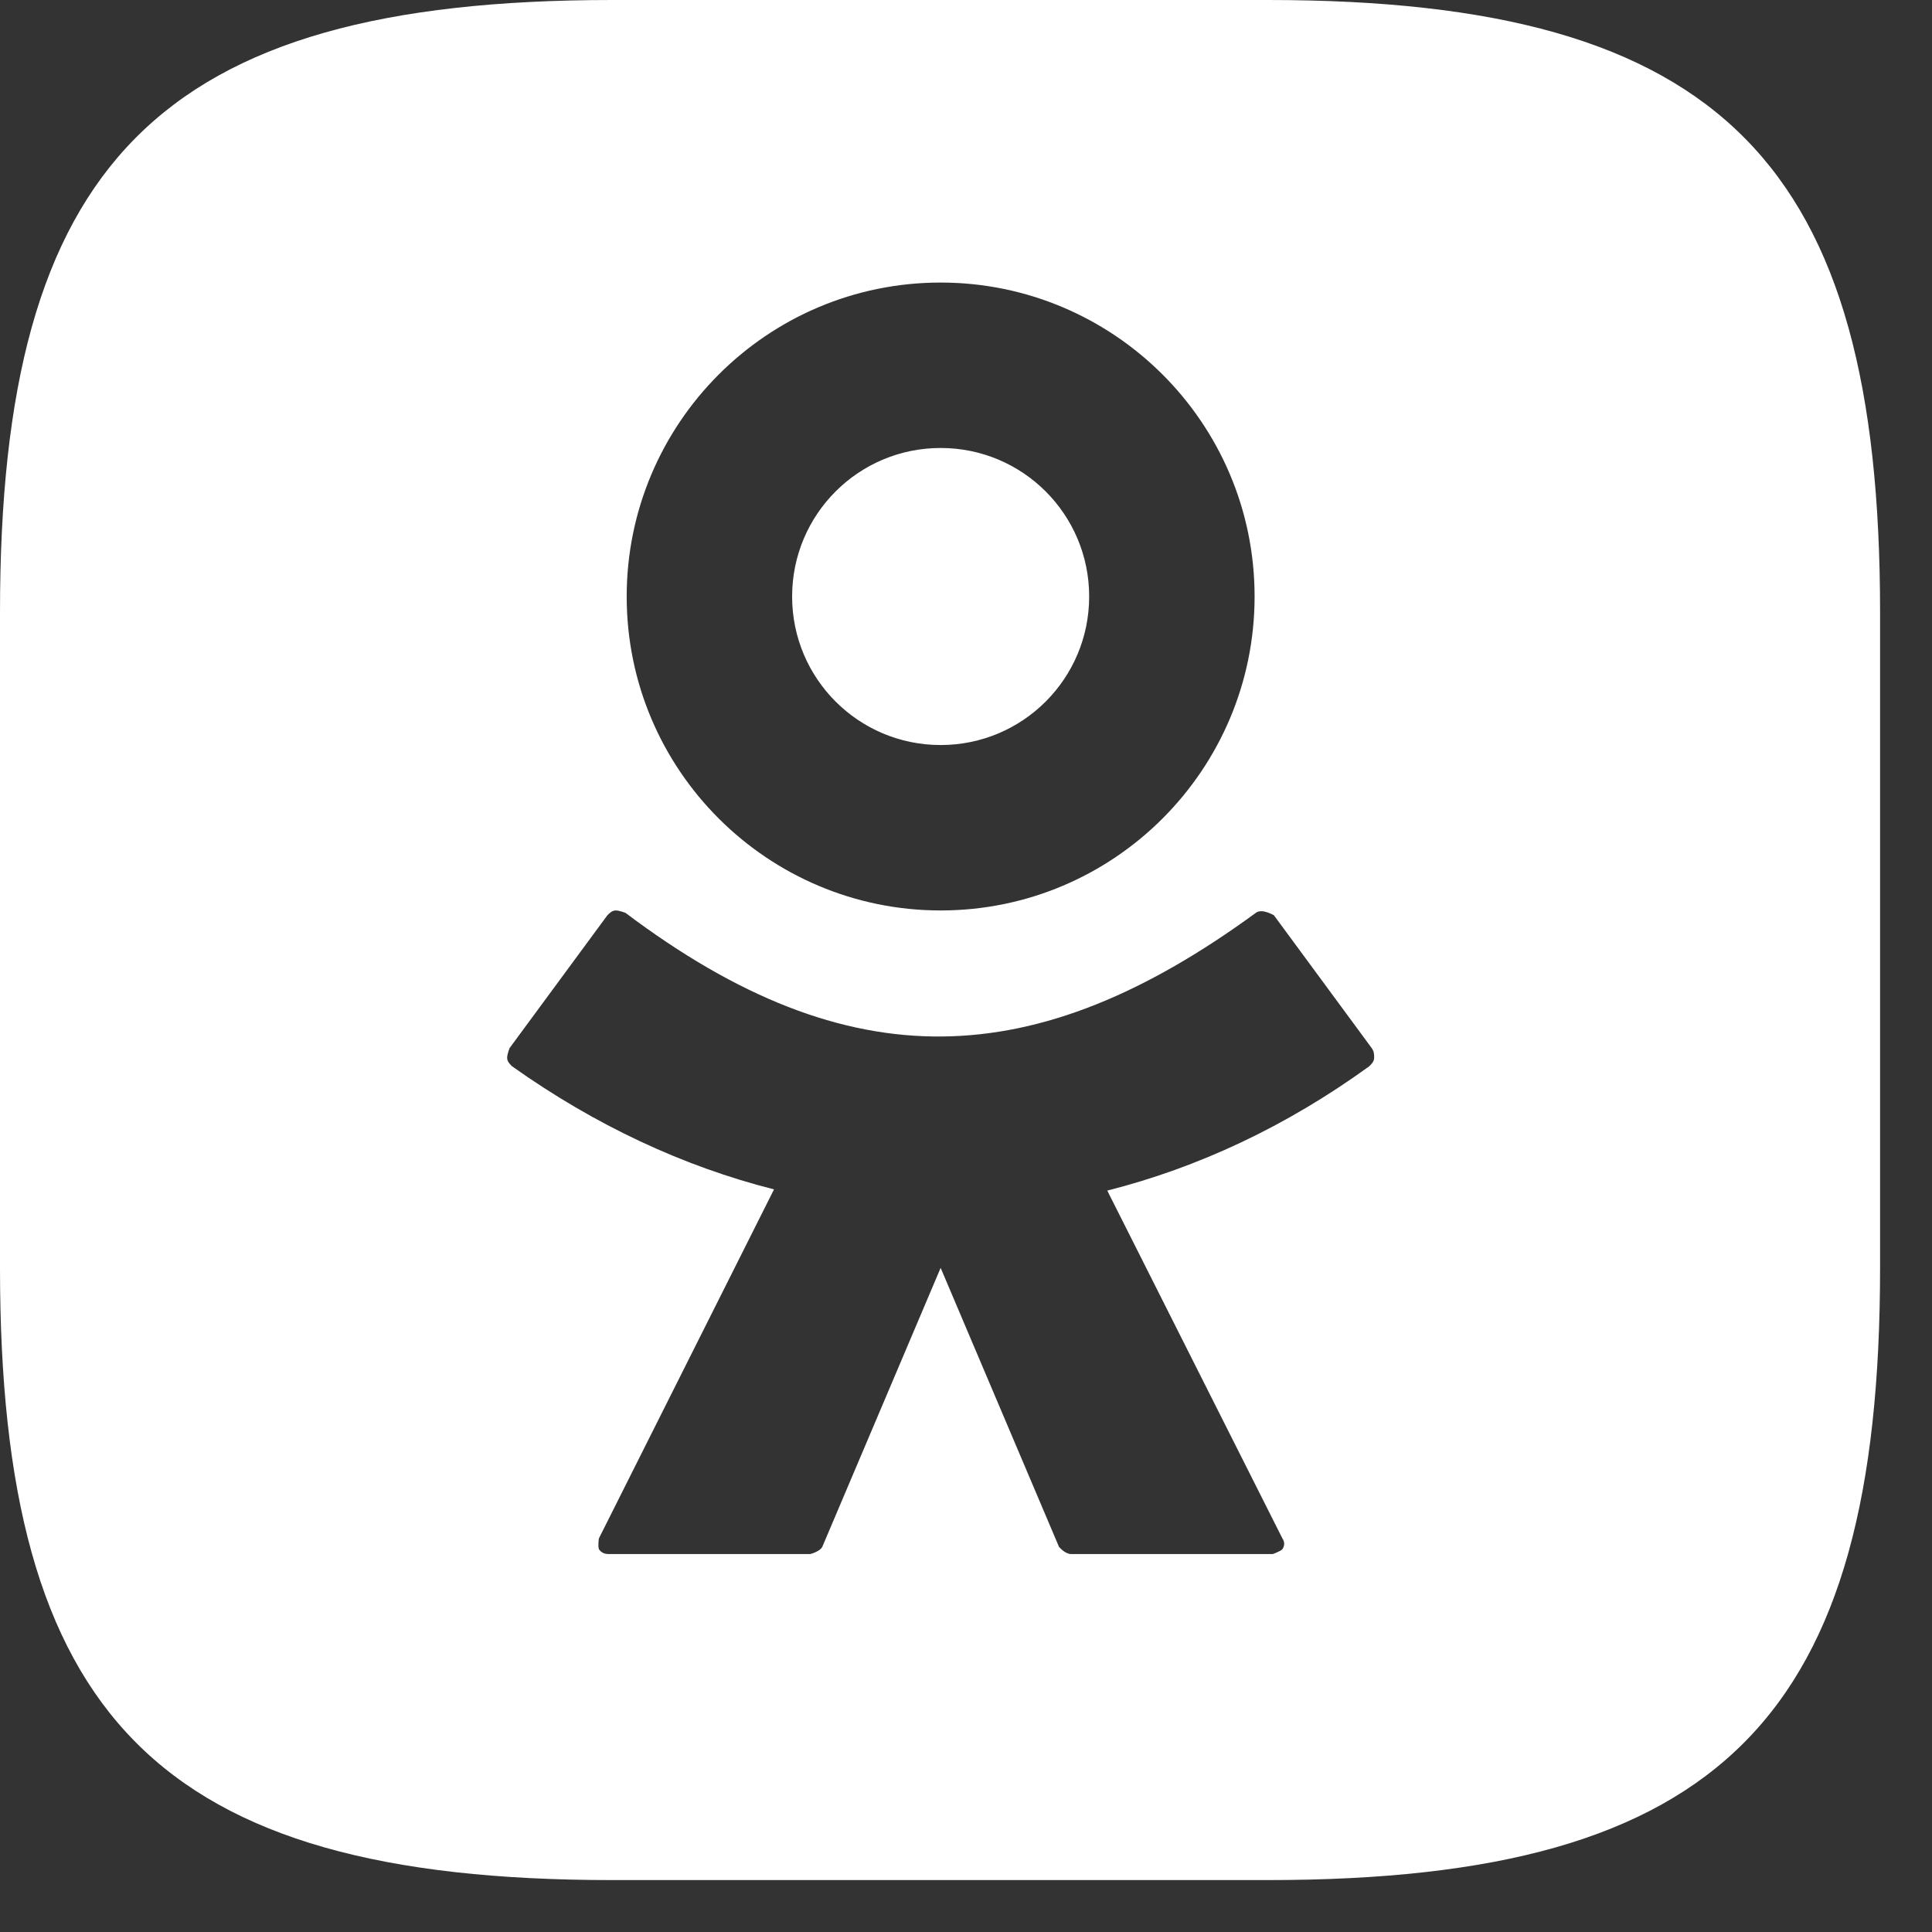 <?xml version="1.0" encoding="UTF-8"?> <svg xmlns="http://www.w3.org/2000/svg" width="16" height="16" viewBox="0 0 16 16" fill="none"><rect x="0" y="0" width="16" height="16" fill="#333333" stroke="none"/><path fill-rule="evenodd" clip-rule="evenodd" d="M5.07 0H10.5C14.27 0 15.57 1.36 15.57 5.07V10.5C15.57 14.21 14.27 15.57 10.5 15.57H5.07C1.3 15.57 0 14.21 0 10.5V5.07C0 1.36 1.3 0 5.07 0ZM5.18 7.56C5.18 7.56 5.13 7.54 5.1 7.54C5.07 7.54 5.05 7.56 5.03 7.58L4.22 8.68C4.22 8.68 4.2 8.73 4.2 8.76C4.2 8.79 4.22 8.81 4.24 8.83C4.93 9.32 5.66 9.66 6.41 9.85L4.96 12.74C4.96 12.74 4.95 12.8 4.96 12.83C4.98 12.86 5.01 12.87 5.04 12.87H6.71C6.71 12.87 6.79 12.85 6.81 12.81L7.79 10.5L8.77 12.81C8.77 12.81 8.82 12.87 8.87 12.87H10.54C10.54 12.87 10.6 12.85 10.62 12.83C10.64 12.8 10.64 12.77 10.62 12.74L9.17 9.86C9.92 9.67 10.65 9.33 11.34 8.83C11.36 8.81 11.38 8.79 11.38 8.76C11.38 8.73 11.38 8.71 11.36 8.68L10.55 7.58C10.55 7.58 10.45 7.52 10.4 7.56C8.58 8.89 7.04 8.96 5.18 7.56ZM7.79 2.34C6.35 2.34 5.19 3.51 5.19 4.94C5.19 6.38 6.36 7.54 7.79 7.54C9.23 7.54 10.39 6.37 10.39 4.94C10.39 3.5 9.22 2.34 7.79 2.34ZM7.79 3.71C7.11 3.71 6.56 4.26 6.56 4.94C6.56 5.62 7.11 6.17 7.79 6.17C8.47 6.17 9.02 5.62 9.02 4.94C9.02 4.26 8.47 3.71 7.79 3.71Z" fill="white"></path></svg> 
